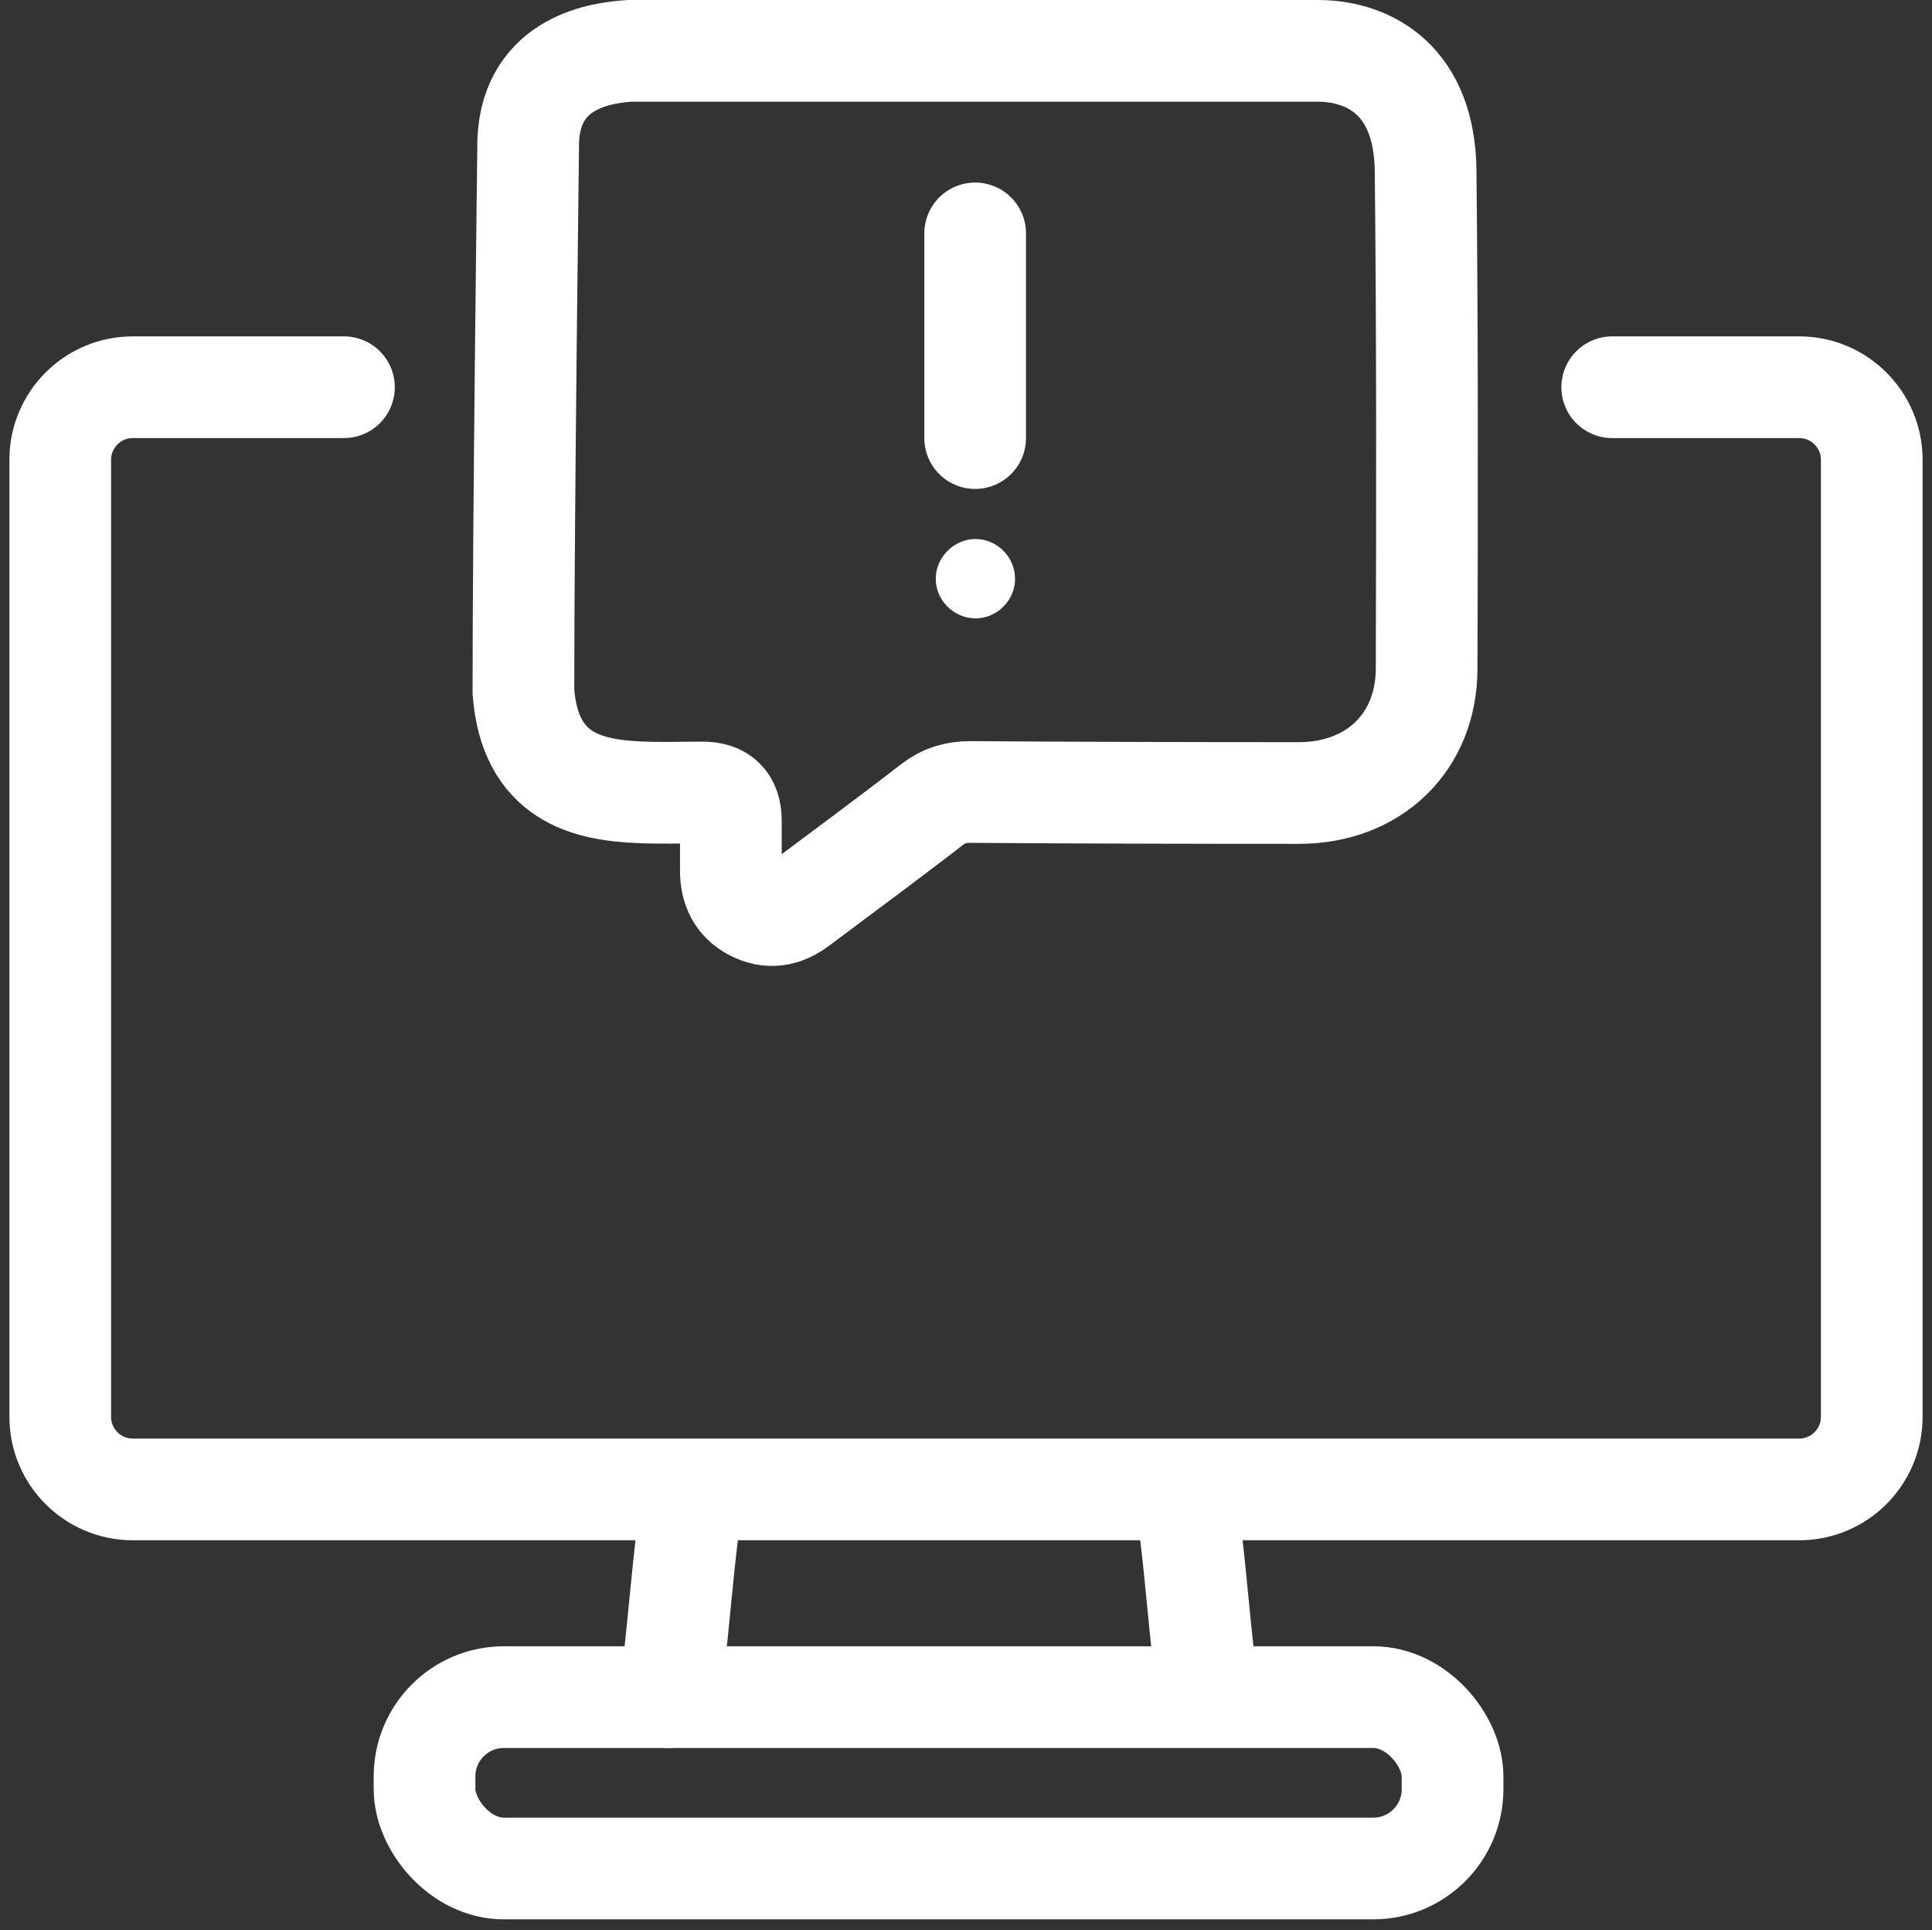 <?xml version="1.0" encoding="UTF-8"?><svg id="Layer_2" xmlns="http://www.w3.org/2000/svg" viewBox="0 0 76 75.92"><rect x="0" y="0" width="76" height="75.92" fill="#333333" stroke="none"/><defs><style>.cls-1,.cls-2{fill:none;}.cls-1,.cls-3{stroke-width:0px;}.cls-2{stroke:#fff;stroke-linecap:round;stroke-miterlimit:10;stroke-width:4px;}.cls-3{fill:#fff;}</style></defs><g id="Layer_1-2"><path class="cls-2" d="M56.12,26.32c.02-6.54.03-13.08-.04-19.61-.04-3.49-2.14-4.68-4.18-4.71h-27.13c-1.03.07-3.84.39-3.99,3.5,0,.17-.19,14.63-.19,21.71.26,3.38,2.54,3.86,4.54,3.95.84.04,1.68.01,2.52.01q1.1,0,1.1,1.1c0,.66,0,1.32,0,1.98,0,.68.25,1.22.86,1.54.64.34,1.24.23,1.8-.19,1.76-1.32,3.53-2.62,5.26-3.96.47-.36.93-.49,1.51-.49,4.3.03,8.61.04,12.91.04,2.95,0,5.02-1.99,5.03-4.88Z"/><path class="cls-3" d="M38.37,24.32c-.86,0-1.58-.73-1.56-1.59.02-.84.74-1.54,1.58-1.53.85.01,1.54.72,1.54,1.57,0,.84-.71,1.55-1.55,1.55Z"/><line class="cls-2" x1="38.36" y1="17.23" x2="38.36" y2="9.18"/><path class="cls-2" d="M27.29,58.86c-.36,1.29-.68,6.59-.98,7.89"/><path class="cls-2" d="M47.57,66.74c-.31-1.3-.62-6.6-.98-7.89"/><rect class="cls-2" x="16.7" y="66.75" width="40.44" height="6.74" rx="3.12" ry="3.12"/><path class="cls-2" d="M63.42,15.23h7.36c1.57,0,2.85,1.28,2.85,2.85v37.65c0,1.57-1.28,2.85-2.85,2.85H5.22c-1.57,0-2.85-1.28-2.85-2.85V18.08c0-1.57,1.28-2.85,2.85-2.85h8.31"/><rect class="cls-1" y=".08" width="76" height="75.85"/></g></svg>